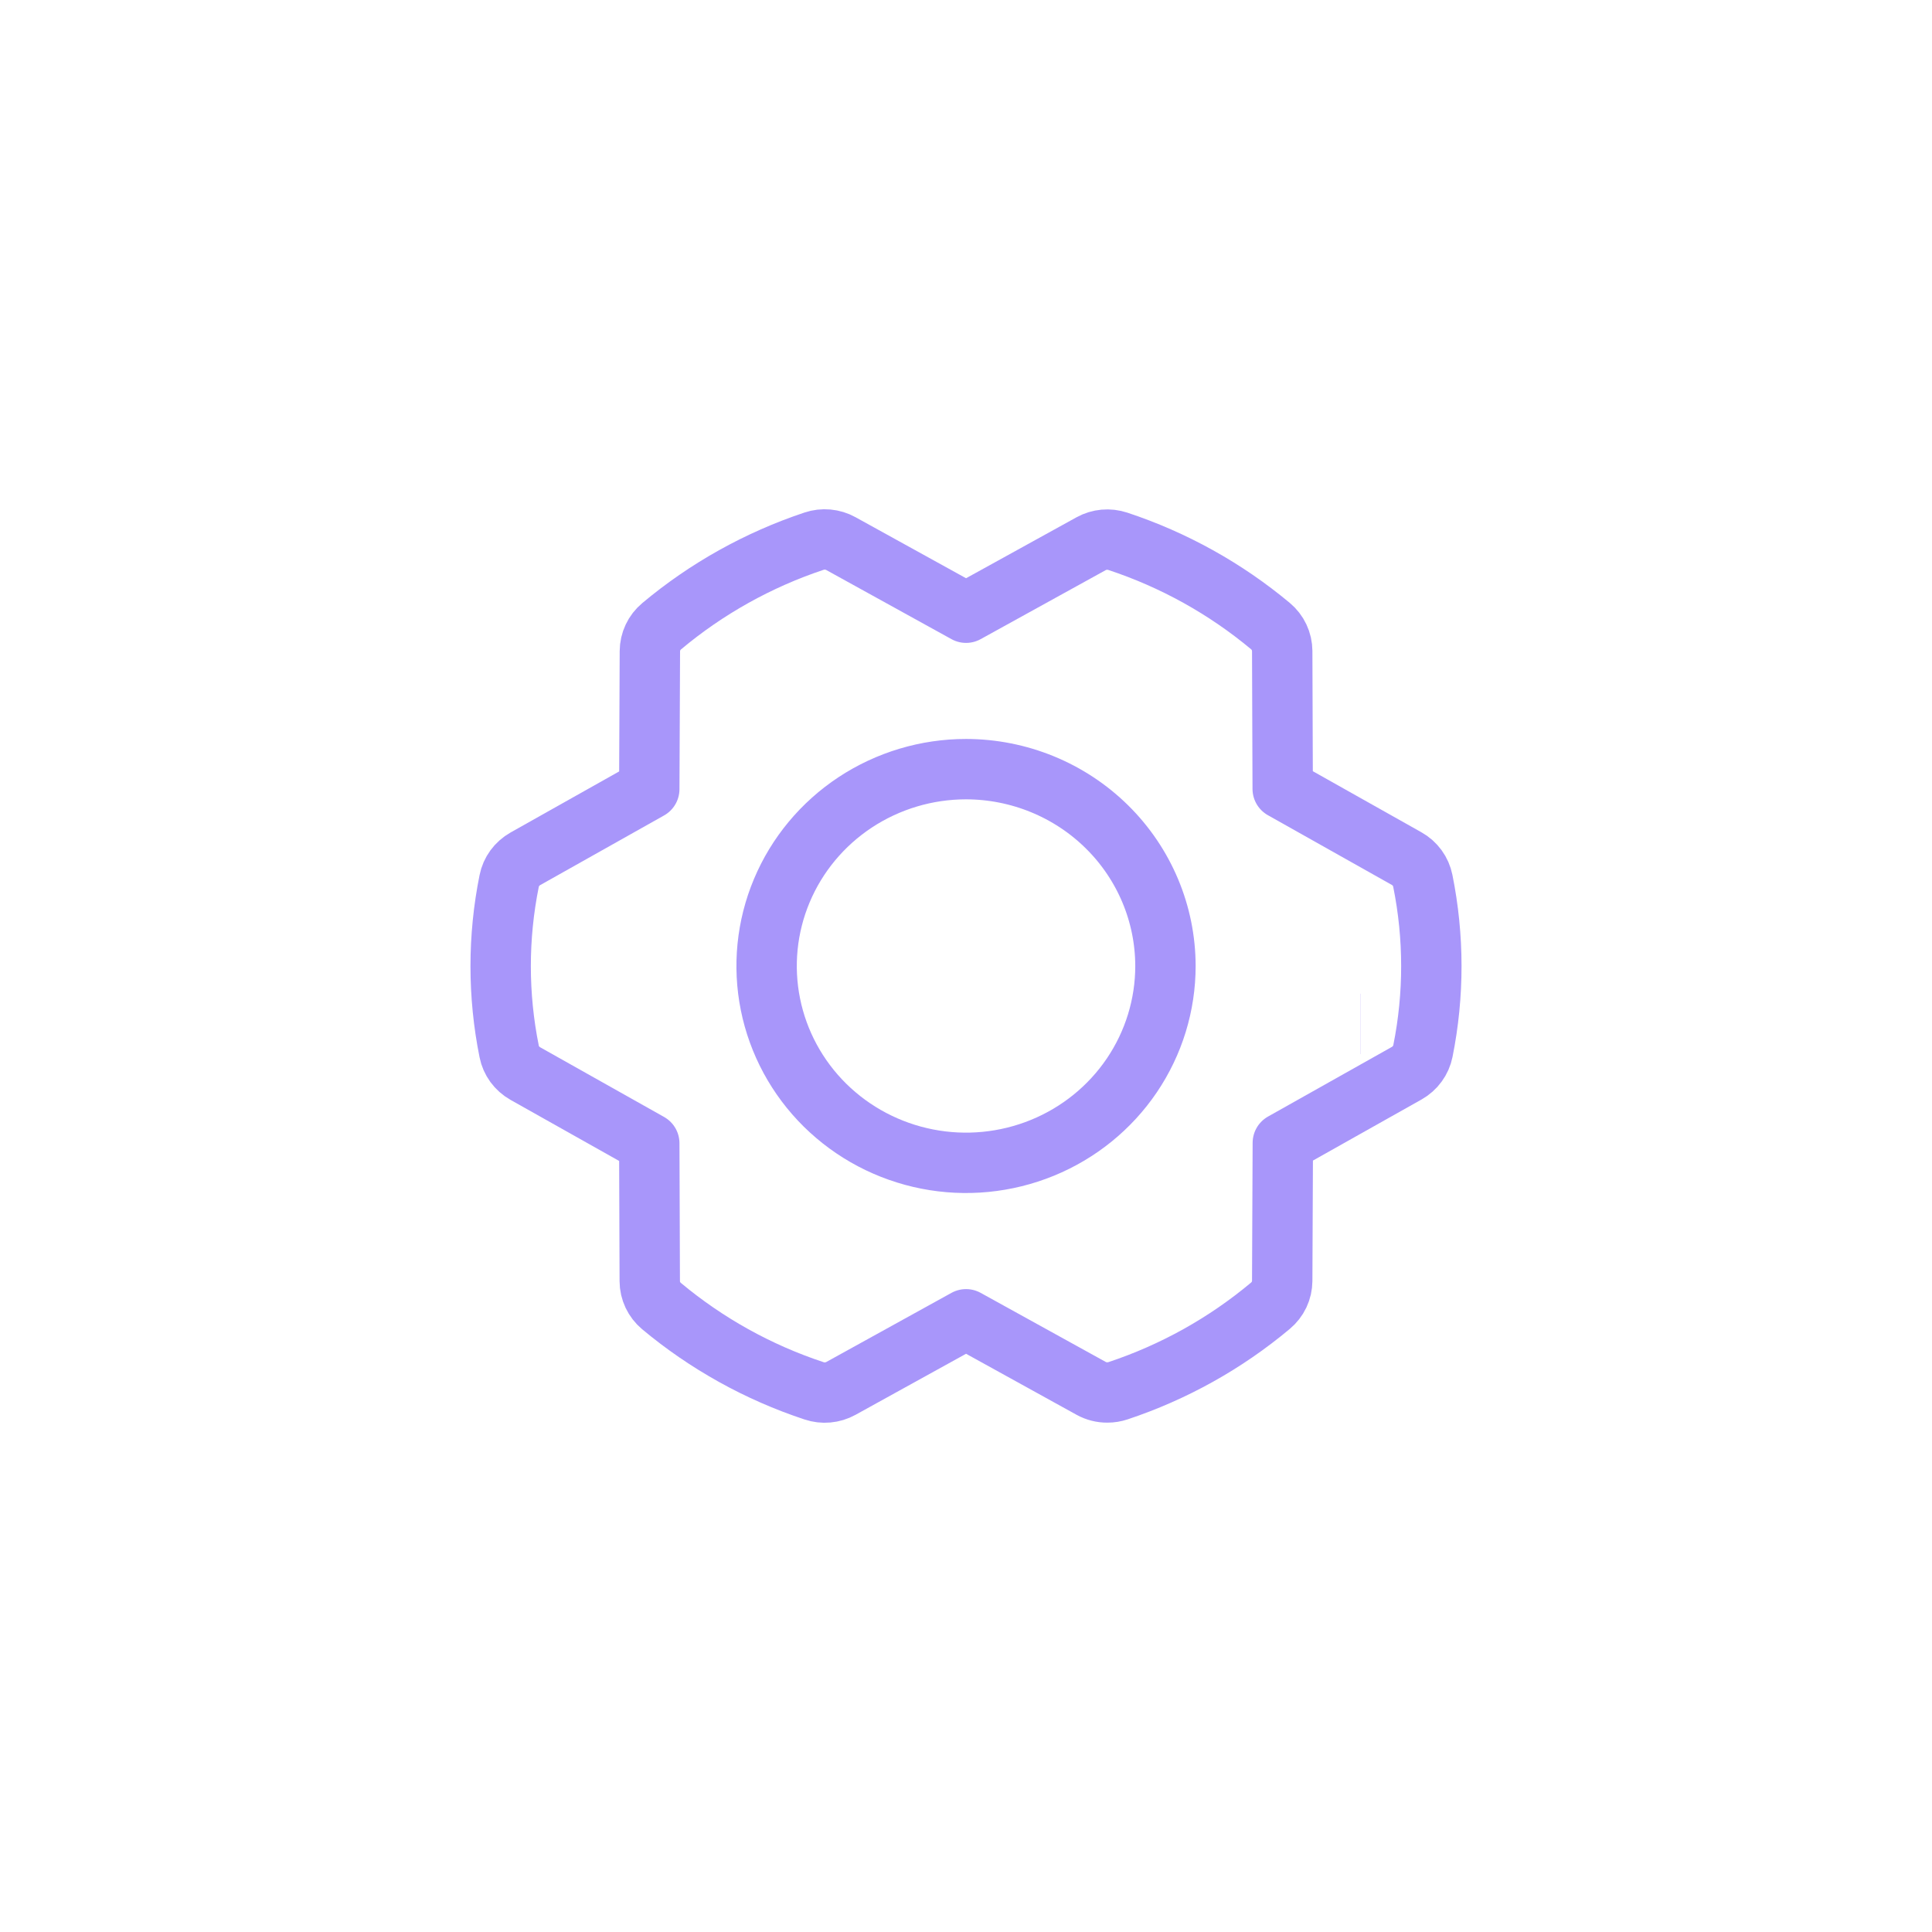 <svg width="64" height="64" viewBox="0 0 64 64" fill="none" xmlns="http://www.w3.org/2000/svg">
<path d="M28.331 26.578C29.418 25.862 30.695 25.479 32.001 25.479C33.753 25.481 35.432 26.169 36.67 27.391C37.909 28.614 38.605 30.271 38.607 32C38.607 33.289 38.22 34.55 37.494 35.623C36.768 36.695 35.736 37.531 34.529 38.024C33.322 38.517 31.994 38.647 30.713 38.395C29.431 38.143 28.254 37.522 27.33 36.611C26.406 35.699 25.777 34.537 25.522 33.272C25.267 32.007 25.398 30.696 25.898 29.505C26.398 28.313 27.245 27.295 28.331 26.578Z" stroke="#A896FA" stroke-width="2"/>
<path d="M45.067 33.918H45.062M47.132 29.176C47.101 29.023 47.038 28.878 46.945 28.751C46.853 28.625 46.734 28.519 46.596 28.442L42.491 26.133L42.475 21.566C42.474 21.409 42.439 21.253 42.372 21.111C42.305 20.968 42.207 20.842 42.085 20.74C40.596 19.497 38.881 18.544 37.032 17.932C36.886 17.884 36.732 17.865 36.578 17.879C36.425 17.893 36.277 17.938 36.143 18.012L32.002 20.297L27.856 18.008C27.722 17.934 27.573 17.888 27.42 17.874C27.266 17.86 27.112 17.878 26.966 17.927C25.118 18.543 23.405 19.499 21.918 20.745C21.796 20.847 21.698 20.973 21.631 21.116C21.564 21.258 21.529 21.413 21.528 21.57L21.508 26.141L17.402 28.45C17.265 28.528 17.146 28.633 17.053 28.76C16.961 28.886 16.897 29.031 16.867 29.184C16.491 31.048 16.491 32.966 16.867 34.83C16.897 34.983 16.961 35.127 17.053 35.254C17.146 35.38 17.265 35.486 17.402 35.563L21.508 37.872L21.524 42.439C21.524 42.597 21.56 42.752 21.627 42.895C21.694 43.037 21.792 43.164 21.913 43.265C23.403 44.509 25.118 45.462 26.967 46.073C27.113 46.122 27.267 46.14 27.42 46.126C27.573 46.112 27.722 46.067 27.856 45.993L32.002 43.703L36.147 45.992C36.311 46.082 36.496 46.129 36.684 46.127C36.804 46.127 36.923 46.108 37.037 46.07C38.885 45.455 40.598 44.5 42.085 43.254C42.206 43.153 42.304 43.027 42.372 42.884C42.439 42.742 42.474 42.587 42.475 42.43L42.495 37.859L46.601 35.55C46.738 35.472 46.857 35.367 46.949 35.24C47.042 35.114 47.105 34.969 47.136 34.816C47.51 32.954 47.508 31.037 47.132 29.176Z" stroke="#A896FA" stroke-width="2" stroke-linejoin="round"/>
</svg>
